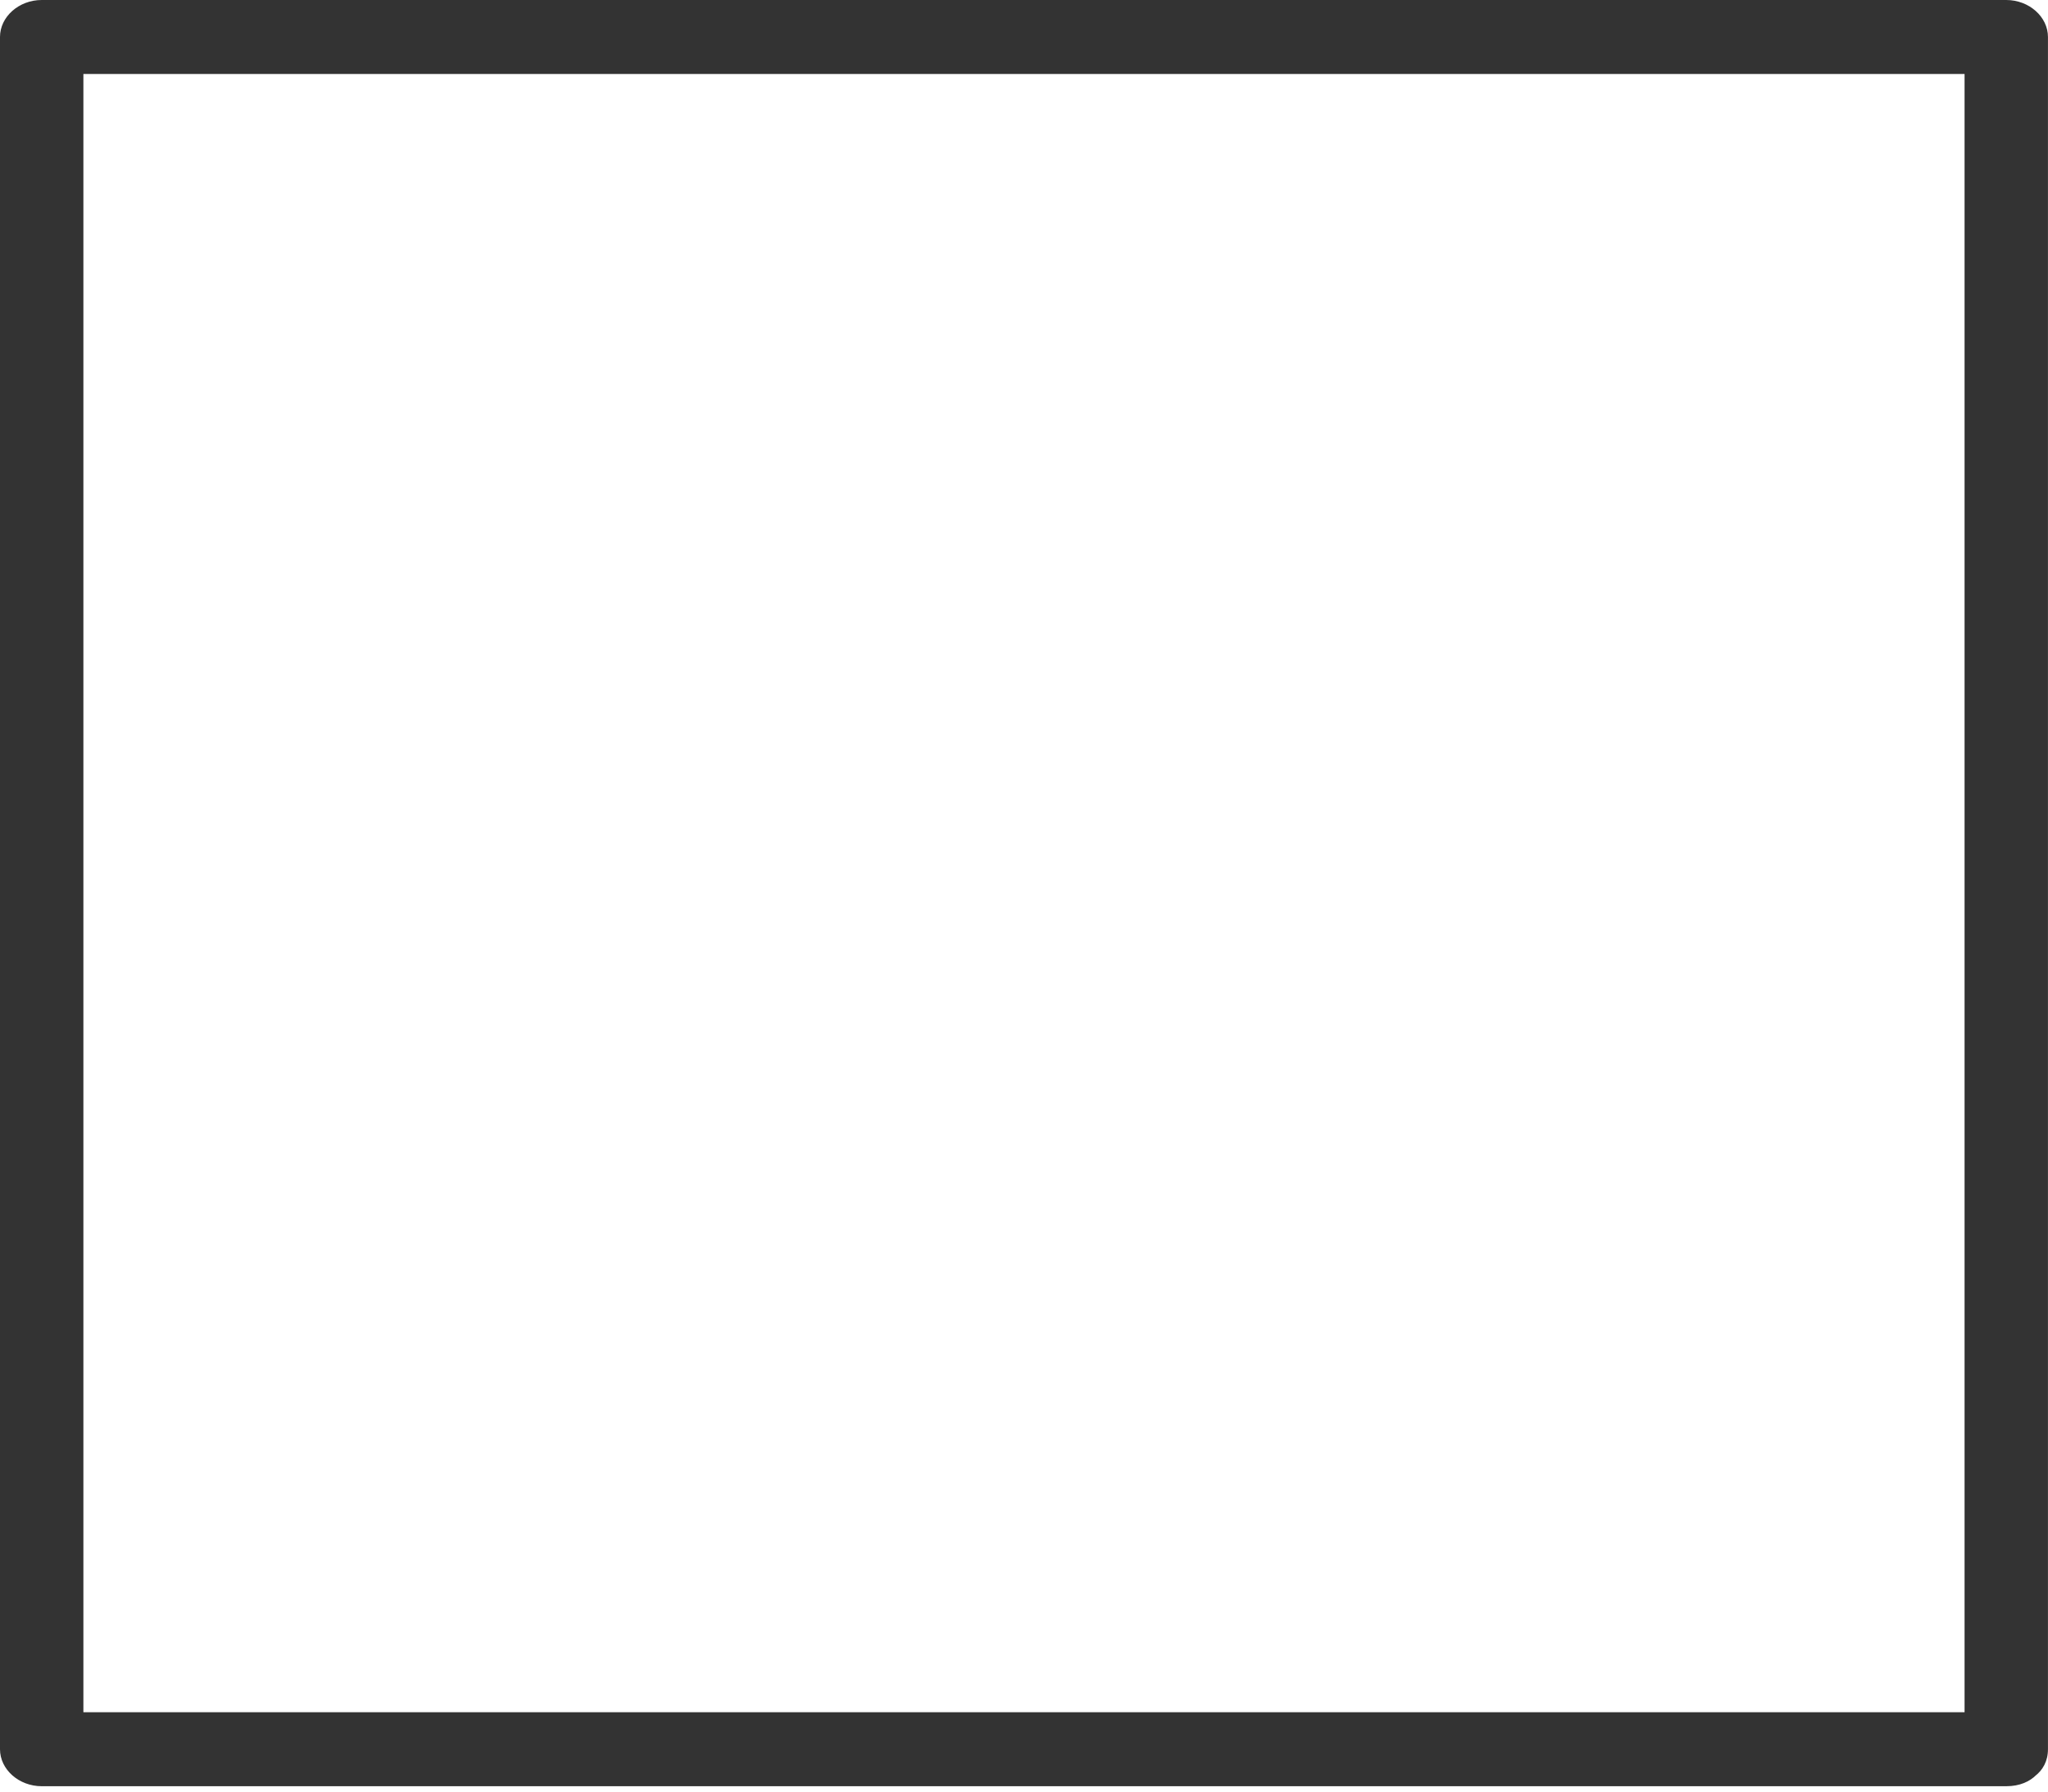 <?xml version="1.0" encoding="UTF-8"?> <svg xmlns="http://www.w3.org/2000/svg" width="96" height="84" viewBox="0 0 96 84" fill="none"> <path d="M94.043 80.279C84.272 80.279 74.474 80.279 64.702 80.279C48.468 80.279 32.234 80.279 16 80.279C11.309 80.279 6.645 80.279 1.954 80.279C2.606 80.857 3.257 81.435 3.909 82.014C3.909 73.202 3.909 64.413 3.909 55.601C3.909 41.307 3.909 27.014 3.909 12.721C3.909 9.066 3.909 5.412 3.909 1.735C3.257 2.313 2.606 2.891 1.954 3.469C11.726 3.469 21.524 3.469 31.296 3.469C47.53 3.469 63.764 3.469 79.998 3.469C84.689 3.469 89.353 3.469 94.043 3.469C93.392 2.891 92.74 2.313 92.089 1.735C92.089 10.547 92.089 19.335 92.089 28.147C92.089 42.441 92.089 56.734 92.089 71.028C92.089 74.682 92.089 78.336 92.089 82.014C92.089 84.257 95.998 84.257 95.998 82.014C95.998 73.202 95.998 64.413 95.998 55.601C95.998 41.307 95.998 27.014 95.998 12.721C95.998 9.066 95.998 5.412 95.998 1.735C95.998 0.786 95.112 0 94.043 0C84.272 0 74.474 0 64.702 0C48.468 0 32.234 0 16 0C11.309 0 6.645 0 1.954 0C0.886 0 0 0.786 0 1.735C0 10.547 0 19.335 0 28.147C0 42.441 0 56.734 0 71.028C0 74.682 0 78.336 0 82.014C0 82.962 0.886 83.748 1.954 83.748C11.726 83.748 21.524 83.748 31.296 83.748C47.53 83.748 63.764 83.748 79.998 83.748C84.689 83.748 89.353 83.748 94.043 83.748C96.571 83.748 96.571 80.279 94.043 80.279Z" fill="#333333"></path> </svg> 